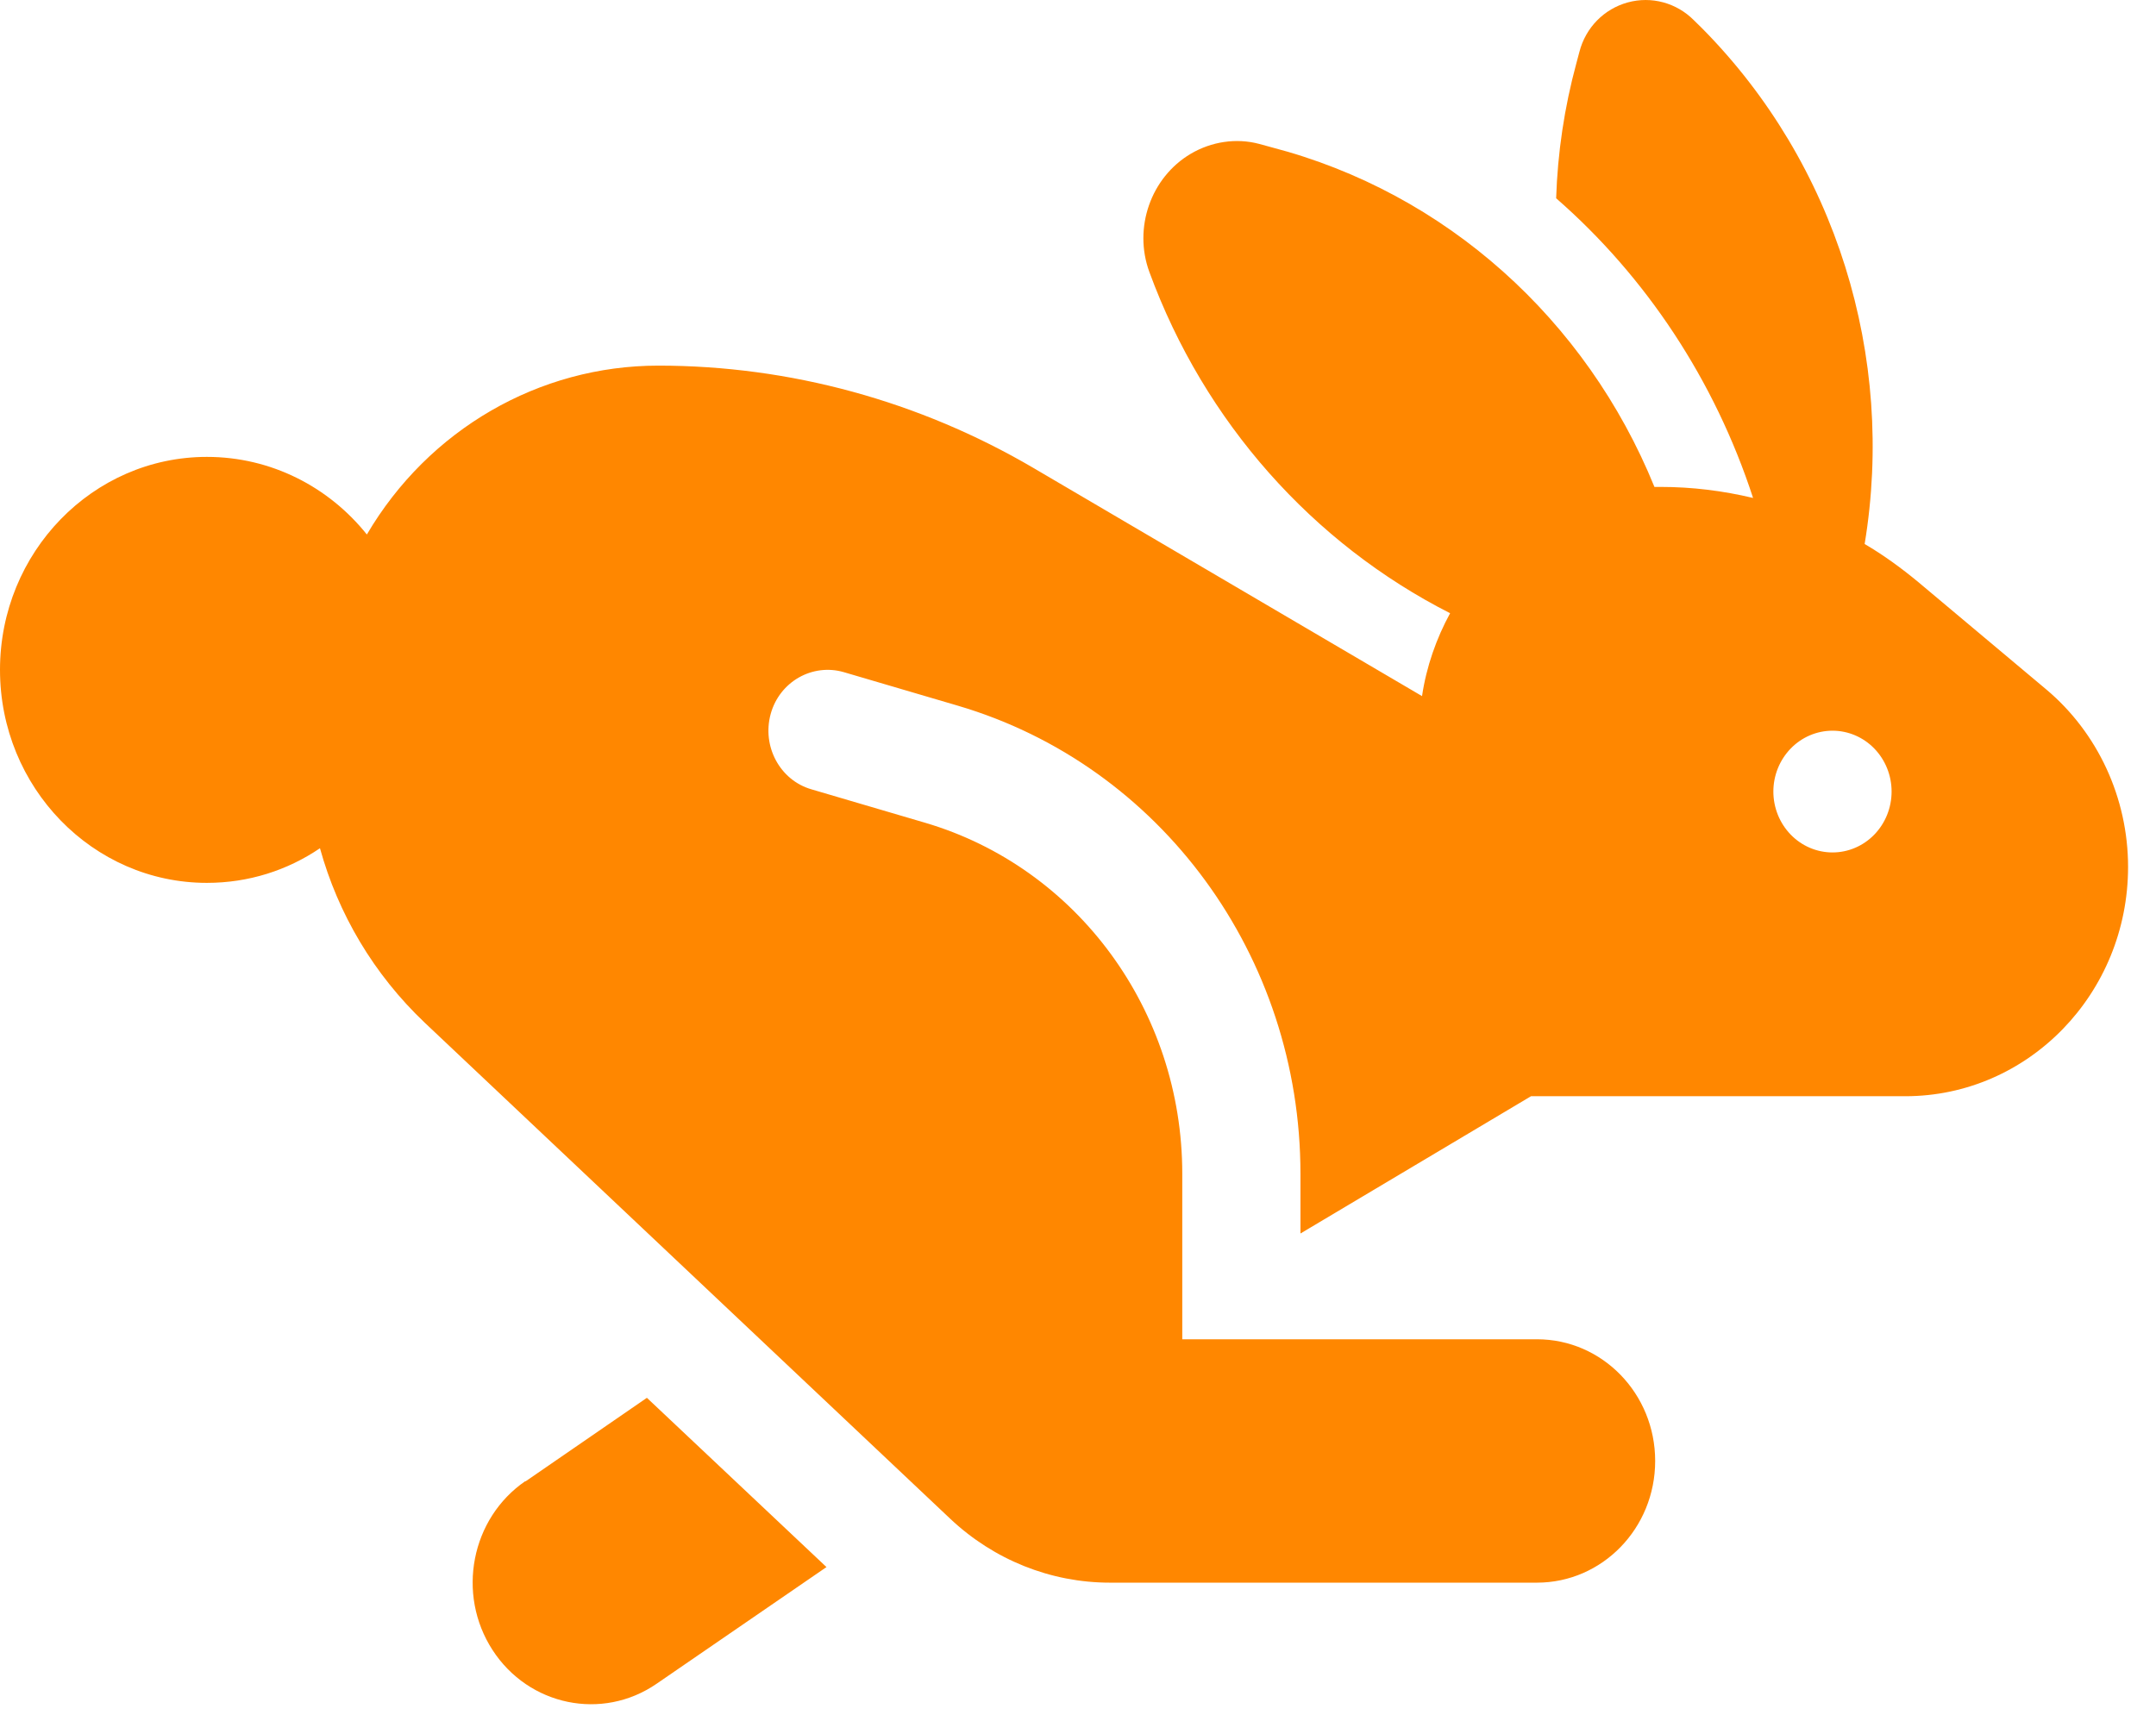 <svg width="44" height="35" viewBox="0 0 44 35" fill="none" xmlns="http://www.w3.org/2000/svg">
<path d="M34.736 0.577L34.57 0.414C34.216 0.057 33.703 -0.083 33.221 0.049C32.738 0.181 32.361 0.561 32.233 1.058L32.173 1.283C31.924 2.199 31.788 3.123 31.758 4.047C33.59 5.646 34.993 7.758 35.777 10.164C35.158 10.017 34.533 9.939 33.892 9.939C33.847 9.939 33.809 9.939 33.764 9.939C32.376 6.523 29.504 3.93 25.952 3.007L25.696 2.937C25.229 2.813 24.723 2.89 24.301 3.139C23.487 3.62 23.125 4.652 23.457 5.553C24.58 8.619 26.797 11.096 29.594 12.517C29.315 13.029 29.111 13.603 29.021 14.209L21.089 9.551C18.759 8.185 16.12 7.463 13.436 7.463C11.001 7.463 8.746 8.767 7.487 10.91C6.71 9.939 5.534 9.326 4.222 9.326C1.893 9.326 0 11.274 0 13.673C0 16.072 1.893 18.021 4.222 18.021C5.074 18.021 5.866 17.765 6.53 17.314C6.899 18.649 7.623 19.884 8.671 20.878L19.393 31.001C20.282 31.839 21.443 32.305 22.65 32.305H31.366C32.7 32.305 33.779 31.195 33.779 29.821C33.779 28.447 32.7 27.337 31.366 27.337H26.54H25.274H24.128V23.959C24.128 20.629 21.986 17.71 18.88 16.794L16.558 16.111C15.917 15.925 15.547 15.234 15.728 14.574C15.909 13.914 16.58 13.534 17.221 13.72L19.543 14.403C23.69 15.622 26.54 19.519 26.54 23.959V25.178L30.763 22.663L31.245 22.376H38.883C41.394 22.376 43.43 20.28 43.43 17.695C43.43 16.29 42.812 14.954 41.756 14.069L39.147 11.88C38.8 11.593 38.438 11.329 38.054 11.104C38.687 7.276 37.466 3.34 34.744 0.585L34.736 0.577ZM10.722 30.232C9.613 30.993 9.312 32.538 10.051 33.679C10.79 34.82 12.29 35.131 13.398 34.37L16.867 31.987L13.202 28.532L10.722 30.24V30.232ZM36.191 16.157C36.191 15.828 36.319 15.512 36.545 15.279C36.771 15.046 37.078 14.915 37.398 14.915C37.718 14.915 38.025 15.046 38.251 15.279C38.477 15.512 38.604 15.828 38.604 16.157C38.604 16.487 38.477 16.803 38.251 17.036C38.025 17.269 37.718 17.4 37.398 17.4C37.078 17.4 36.771 17.269 36.545 17.036C36.319 16.803 36.191 16.487 36.191 16.157Z" fill="#FF8700"/>
</svg>
